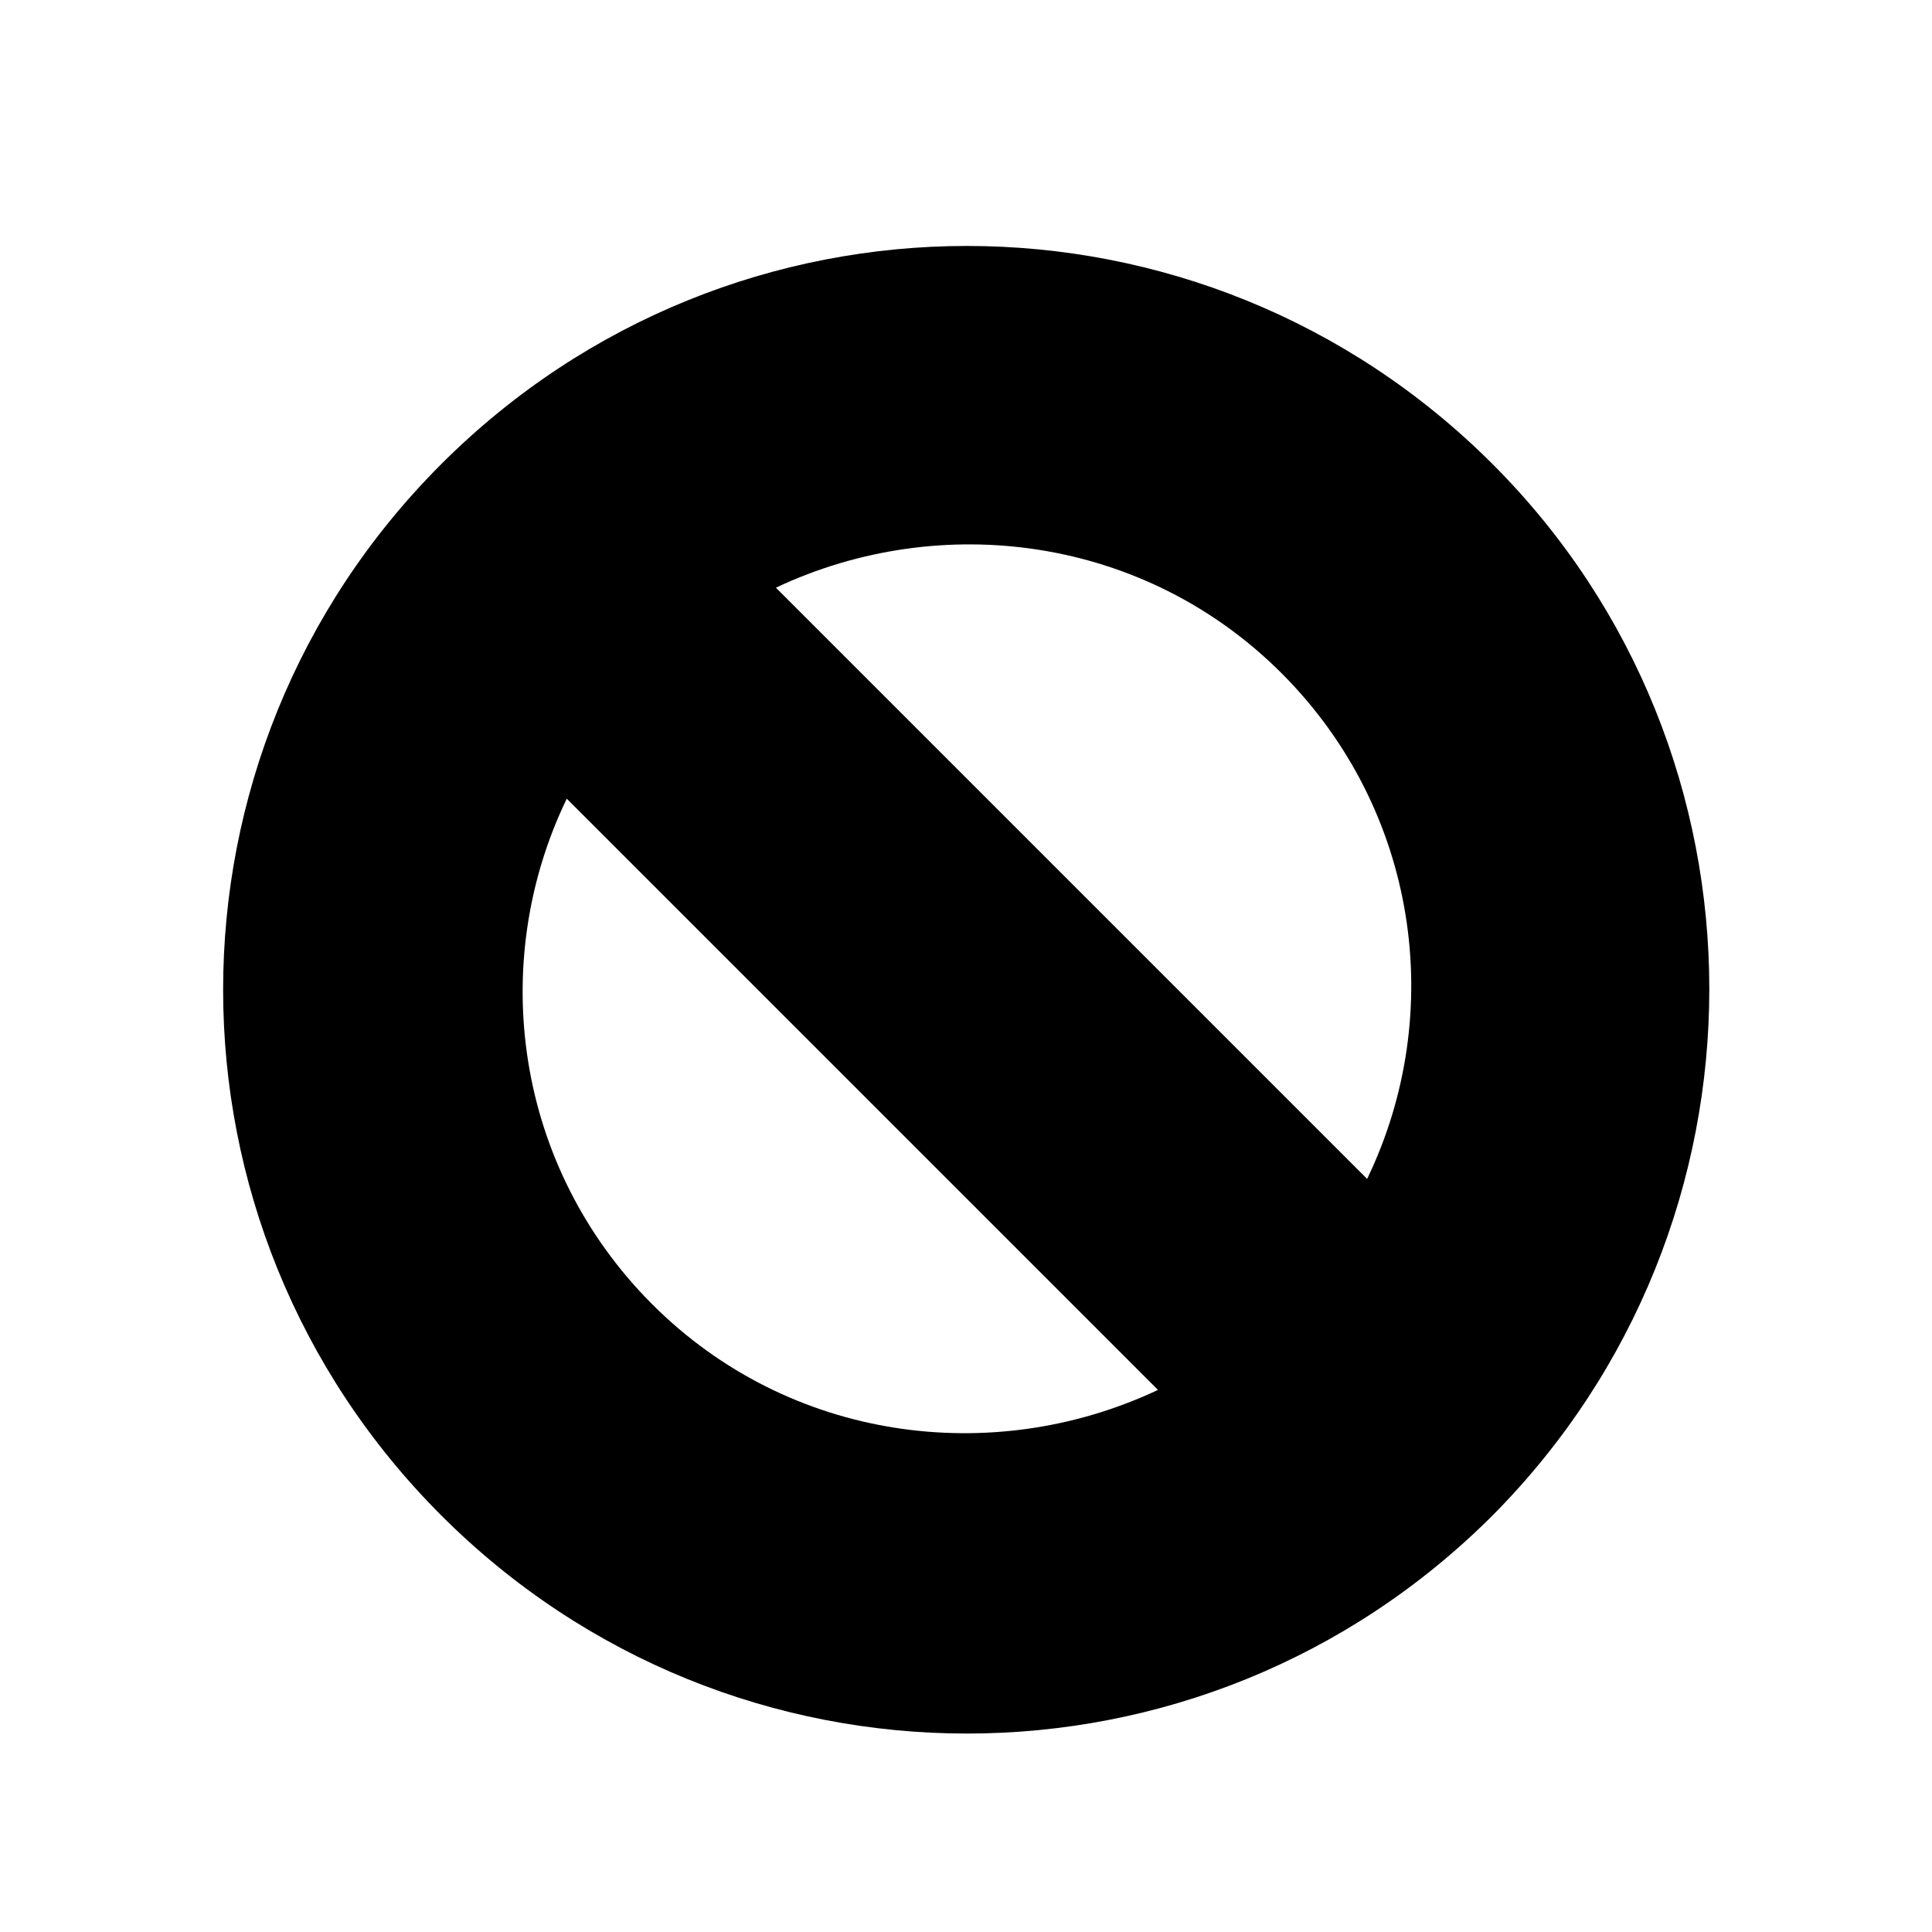<?xml version="1.0" encoding="UTF-8"?>
<!-- Uploaded to: SVG Repo, www.svgrepo.com, Generator: SVG Repo Mixer Tools -->
<svg fill="#000000" width="800px" height="800px" version="1.1" viewBox="144 144 512 512" xmlns="http://www.w3.org/2000/svg">
 <path d="m539.55 266.99c-77.082-77.082-201.52-77.082-278.61 0-77.082 77.082-77.082 201.52 0 278.61 77.082 77.082 201.52 77.082 278.61 0 76.578-77.082 76.578-202.03 0-278.61zm-222.68 222.68c-36.273-36.273-43.832-90.184-22.672-134.01l156.68 156.68c-43.832 20.656-97.738 13.602-134.01-22.672zm189.43-33.25-156.68-156.68c43.832-20.656 97.738-13.602 134.01 22.672 36.277 36.273 43.832 90.18 22.672 134.01z" fill-rule="evenodd"/>
</svg>